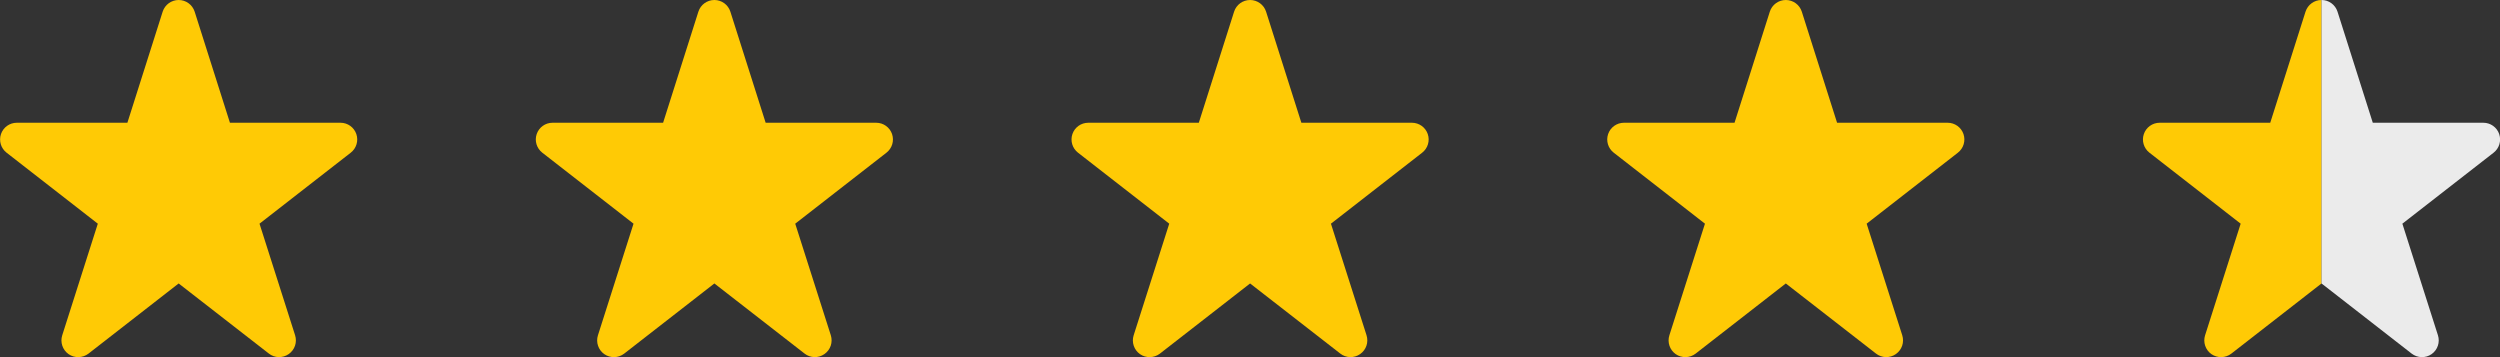 <svg width="112" height="16" viewBox="0 0 112 16" fill="none" xmlns="http://www.w3.org/2000/svg">
<rect x="0" y="0" width="112" height="16" fill="#333333" stroke="none"/>
<g clip-path="url(#clip0_2395_2147)">
<path d="M8.72 0.521C8.62 0.212 8.332 -0 8.004 -0C7.676 -0 7.388 0.212 7.288 0.521L5.707 5.499H0.753C0.432 5.499 0.147 5.703 0.044 6.006C-0.059 6.309 0.041 6.643 0.294 6.84L4.382 10.021L2.788 15.021C2.688 15.334 2.804 15.677 3.072 15.865C3.341 16.052 3.704 16.043 3.963 15.843L8.004 12.699L12.045 15.84C12.304 16.043 12.664 16.052 12.935 15.862C13.207 15.671 13.32 15.334 13.22 15.018L11.626 10.021L15.714 6.84C15.967 6.643 16.067 6.309 15.964 6.006C15.861 5.703 15.576 5.499 15.254 5.499H10.301L8.72 0.521Z" fill="#FFCA05"/>
</g>
<g clip-path="url(#clip1_2395_2147)">
<path d="M32.72 0.521C32.62 0.212 32.332 -0 32.004 -0C31.676 -0 31.388 0.212 31.288 0.521L29.707 5.499H24.753C24.432 5.499 24.147 5.703 24.044 6.006C23.941 6.309 24.041 6.643 24.294 6.84L28.382 10.021L26.788 15.021C26.688 15.334 26.804 15.677 27.072 15.865C27.341 16.052 27.704 16.043 27.963 15.843L32.004 12.699L36.045 15.84C36.304 16.043 36.664 16.052 36.935 15.862C37.207 15.671 37.32 15.334 37.22 15.018L35.626 10.021L39.714 6.84C39.967 6.643 40.067 6.309 39.964 6.006C39.861 5.703 39.576 5.499 39.254 5.499H34.301L32.72 0.521Z" fill="#FFCA05"/>
</g>
<g clip-path="url(#clip2_2395_2147)">
<path d="M56.72 0.521C56.62 0.212 56.332 -0 56.004 -0C55.676 -0 55.388 0.212 55.288 0.521L53.707 5.499H48.754C48.432 5.499 48.147 5.703 48.044 6.006C47.941 6.309 48.041 6.643 48.294 6.84L52.382 10.021L50.788 15.021C50.688 15.334 50.804 15.677 51.072 15.865C51.341 16.052 51.704 16.043 51.963 15.843L56.004 12.699L60.045 15.84C60.304 16.043 60.664 16.052 60.935 15.862C61.207 15.671 61.32 15.334 61.22 15.018L59.626 10.021L63.714 6.84C63.967 6.643 64.067 6.309 63.964 6.006C63.861 5.703 63.576 5.499 63.254 5.499H58.301L56.72 0.521Z" fill="#FFCA05"/>
</g>
<g clip-path="url(#clip3_2395_2147)">
<path d="M80.72 0.521C80.62 0.212 80.332 -0 80.004 -0C79.676 -0 79.388 0.212 79.288 0.521L77.707 5.499H72.754C72.432 5.499 72.147 5.703 72.044 6.006C71.941 6.309 72.041 6.643 72.294 6.84L76.382 10.021L74.788 15.021C74.688 15.334 74.804 15.677 75.072 15.865C75.341 16.052 75.704 16.043 75.963 15.843L80.004 12.699L84.045 15.84C84.304 16.043 84.664 16.052 84.936 15.862C85.207 15.671 85.32 15.334 85.22 15.018L83.626 10.021L87.714 6.84C87.967 6.643 88.067 6.309 87.964 6.006C87.861 5.703 87.576 5.499 87.254 5.499H82.301L80.72 0.521Z" fill="#FFCA05"/>
</g>
<path d="M103.288 0.521C103.388 0.212 103.676 -0 104.004 -0V12.699L99.963 15.843C99.704 16.043 99.341 16.052 99.072 15.865C98.804 15.677 98.688 15.334 98.788 15.021L100.382 10.021L96.294 6.84C96.041 6.643 95.941 6.309 96.044 6.006C96.147 5.703 96.432 5.499 96.754 5.499H101.707L103.288 0.521Z" fill="#FFCA05"/>
<path d="M104.72 0.521C104.62 0.212 104.332 -0 104.004 -0V12.699L108.045 15.843C108.304 16.043 108.667 16.052 108.935 15.865C109.204 15.677 109.32 15.334 109.22 15.021L107.626 10.021L111.714 6.84C111.967 6.643 112.067 6.309 111.964 6.006C111.861 5.703 111.576 5.499 111.254 5.499H106.301L104.72 0.521Z" fill="#EBEBEB"/>
<defs>
<clipPath id="clip0_2395_2147">
<rect width="16" height="16" fill="white" transform="translate(0.004 -0)"/>
</clipPath>
<clipPath id="clip1_2395_2147">
<rect width="16" height="16" fill="white" transform="translate(24.004 -0)"/>
</clipPath>
<clipPath id="clip2_2395_2147">
<rect width="16" height="16" fill="white" transform="translate(48.004 -0)"/>
</clipPath>
<clipPath id="clip3_2395_2147">
<rect width="16" height="16" fill="white" transform="translate(72.004 -0)"/>
</clipPath>
</defs>
</svg>
